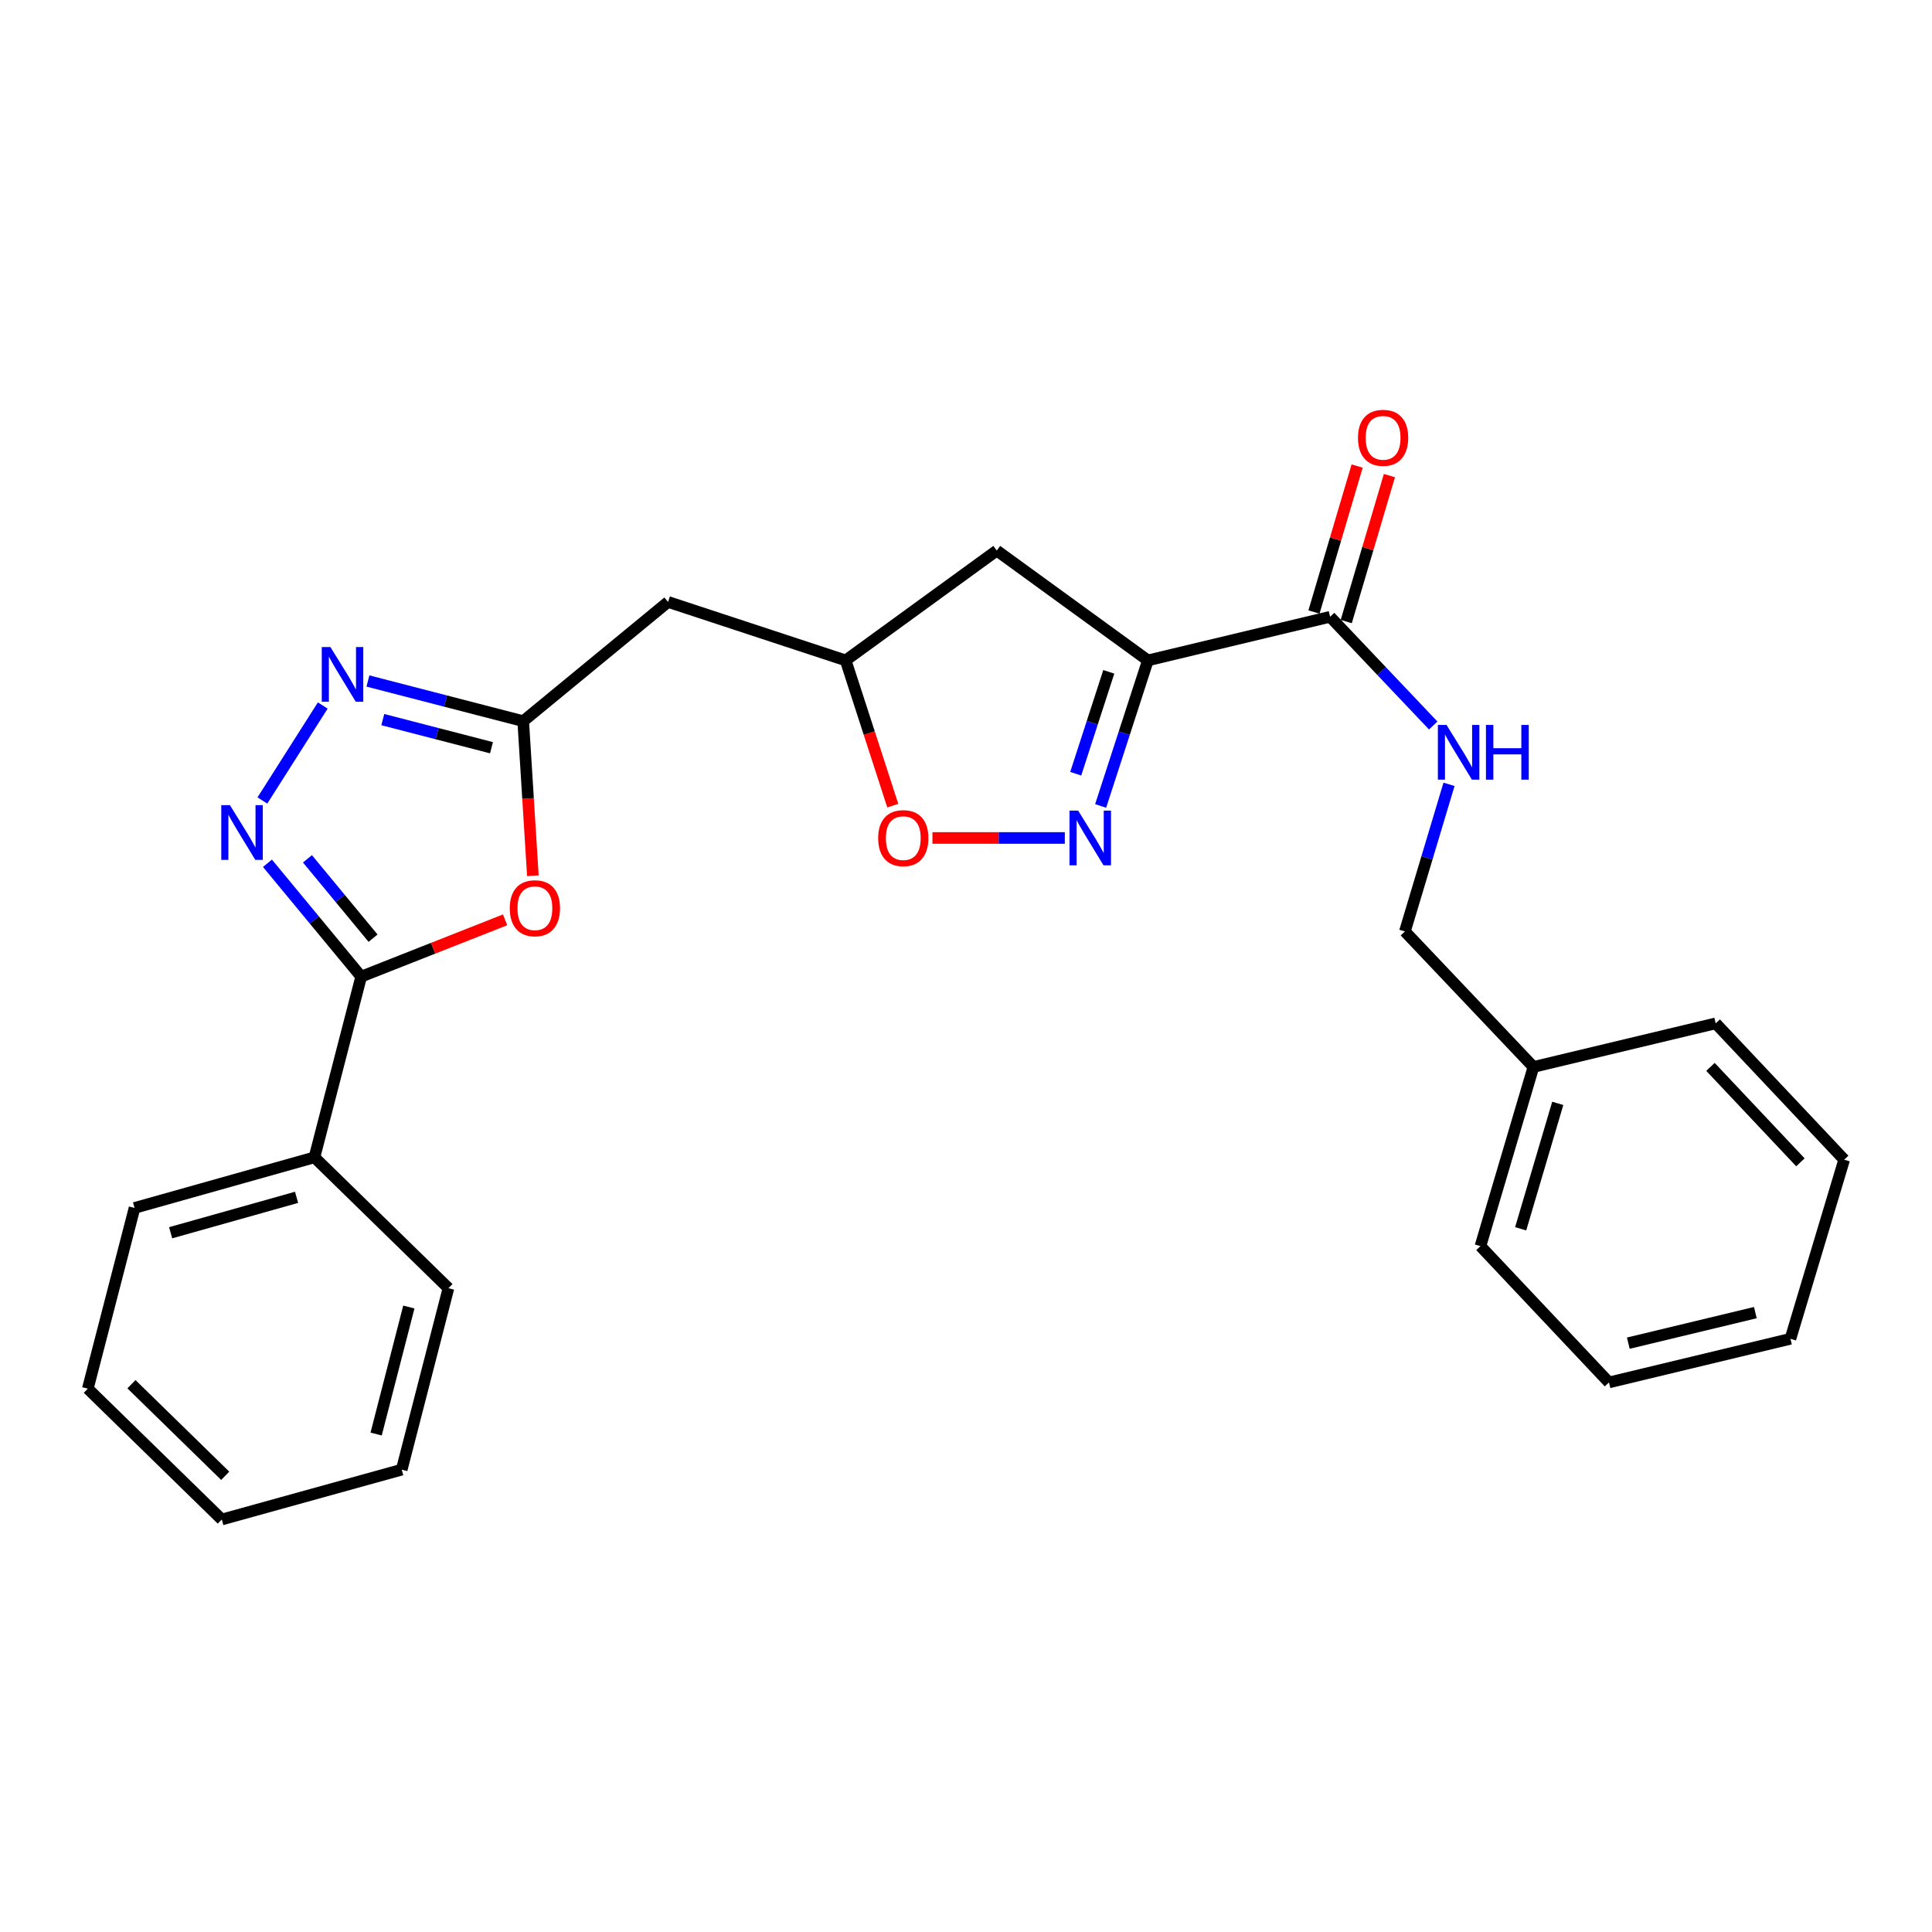 <?xml version='1.0' encoding='iso-8859-1'?>
<svg version='1.1' baseProfile='full'
              xmlns='http://www.w3.org/2000/svg'
                      xmlns:rdkit='http://www.rdkit.org/xml'
                      xmlns:xlink='http://www.w3.org/1999/xlink'
                  xml:space='preserve'
width='1000px' height='1000px' viewBox='0 0 1000 1000'>
<!-- END OF HEADER -->
<rect style='opacity:1.0;fill:#FFFFFF;stroke:none' width='1000' height='1000' x='0' y='0'> </rect>
<path class='bond-1' d='M 594.144,341.818 L 581.919,379.489' style='fill:none;fill-rule:evenodd;stroke:#000000;stroke-width:6px;stroke-linecap:butt;stroke-linejoin:miter;stroke-opacity:1' />
<path class='bond-1' d='M 581.919,379.489 L 569.694,417.16' style='fill:none;fill-rule:evenodd;stroke:#0000FF;stroke-width:6px;stroke-linecap:butt;stroke-linejoin:miter;stroke-opacity:1' />
<path class='bond-1' d='M 573.905,347.742 L 565.348,374.111' style='fill:none;fill-rule:evenodd;stroke:#000000;stroke-width:6px;stroke-linecap:butt;stroke-linejoin:miter;stroke-opacity:1' />
<path class='bond-1' d='M 565.348,374.111 L 556.79,400.481' style='fill:none;fill-rule:evenodd;stroke:#0000FF;stroke-width:6px;stroke-linecap:butt;stroke-linejoin:miter;stroke-opacity:1' />
<path class='bond-6' d='M 594.144,341.818 L 688.462,319.248' style='fill:none;fill-rule:evenodd;stroke:#000000;stroke-width:6px;stroke-linecap:butt;stroke-linejoin:miter;stroke-opacity:1' />
<path class='bond-8' d='M 594.144,341.818 L 515.921,284.976' style='fill:none;fill-rule:evenodd;stroke:#000000;stroke-width:6px;stroke-linecap:butt;stroke-linejoin:miter;stroke-opacity:1' />
<path class='bond-0' d='M 135.815,414.326 L 167.058,365.17' style='fill:none;fill-rule:evenodd;stroke:#0000FF;stroke-width:6px;stroke-linecap:butt;stroke-linejoin:miter;stroke-opacity:1' />
<path class='bond-27' d='M 138.434,446.826 L 162.69,476.164' style='fill:none;fill-rule:evenodd;stroke:#0000FF;stroke-width:6px;stroke-linecap:butt;stroke-linejoin:miter;stroke-opacity:1' />
<path class='bond-27' d='M 162.69,476.164 L 186.946,505.503' style='fill:none;fill-rule:evenodd;stroke:#000000;stroke-width:6px;stroke-linecap:butt;stroke-linejoin:miter;stroke-opacity:1' />
<path class='bond-27' d='M 159.137,444.527 L 176.116,465.063' style='fill:none;fill-rule:evenodd;stroke:#0000FF;stroke-width:6px;stroke-linecap:butt;stroke-linejoin:miter;stroke-opacity:1' />
<path class='bond-27' d='M 176.116,465.063 L 193.096,485.6' style='fill:none;fill-rule:evenodd;stroke:#000000;stroke-width:6px;stroke-linecap:butt;stroke-linejoin:miter;stroke-opacity:1' />
<path class='bond-7' d='M 551.155,433.736 L 516.892,433.736' style='fill:none;fill-rule:evenodd;stroke:#0000FF;stroke-width:6px;stroke-linecap:butt;stroke-linejoin:miter;stroke-opacity:1' />
<path class='bond-7' d='M 516.892,433.736 L 482.628,433.736' style='fill:none;fill-rule:evenodd;stroke:#FF0000;stroke-width:6px;stroke-linecap:butt;stroke-linejoin:miter;stroke-opacity:1' />
<path class='bond-2' d='M 186.946,505.503 L 224.195,490.803' style='fill:none;fill-rule:evenodd;stroke:#000000;stroke-width:6px;stroke-linecap:butt;stroke-linejoin:miter;stroke-opacity:1' />
<path class='bond-2' d='M 224.195,490.803 L 261.443,476.104' style='fill:none;fill-rule:evenodd;stroke:#FF0000;stroke-width:6px;stroke-linecap:butt;stroke-linejoin:miter;stroke-opacity:1' />
<path class='bond-12' d='M 186.946,505.503 L 162.759,599.036' style='fill:none;fill-rule:evenodd;stroke:#000000;stroke-width:6px;stroke-linecap:butt;stroke-linejoin:miter;stroke-opacity:1' />
<path class='bond-3' d='M 275.813,453.277 L 273.312,413.275' style='fill:none;fill-rule:evenodd;stroke:#FF0000;stroke-width:6px;stroke-linecap:butt;stroke-linejoin:miter;stroke-opacity:1' />
<path class='bond-3' d='M 273.312,413.275 L 270.811,373.274' style='fill:none;fill-rule:evenodd;stroke:#000000;stroke-width:6px;stroke-linecap:butt;stroke-linejoin:miter;stroke-opacity:1' />
<path class='bond-4' d='M 190.442,352.481 L 230.626,362.877' style='fill:none;fill-rule:evenodd;stroke:#0000FF;stroke-width:6px;stroke-linecap:butt;stroke-linejoin:miter;stroke-opacity:1' />
<path class='bond-4' d='M 230.626,362.877 L 270.811,373.274' style='fill:none;fill-rule:evenodd;stroke:#000000;stroke-width:6px;stroke-linecap:butt;stroke-linejoin:miter;stroke-opacity:1' />
<path class='bond-4' d='M 198.134,372.466 L 226.263,379.743' style='fill:none;fill-rule:evenodd;stroke:#0000FF;stroke-width:6px;stroke-linecap:butt;stroke-linejoin:miter;stroke-opacity:1' />
<path class='bond-4' d='M 226.263,379.743 L 254.392,387.021' style='fill:none;fill-rule:evenodd;stroke:#000000;stroke-width:6px;stroke-linecap:butt;stroke-linejoin:miter;stroke-opacity:1' />
<path class='bond-5' d='M 270.811,373.274 L 345.791,311.563' style='fill:none;fill-rule:evenodd;stroke:#000000;stroke-width:6px;stroke-linecap:butt;stroke-linejoin:miter;stroke-opacity:1' />
<path class='bond-10' d='M 688.462,319.248 L 715.144,347.382' style='fill:none;fill-rule:evenodd;stroke:#000000;stroke-width:6px;stroke-linecap:butt;stroke-linejoin:miter;stroke-opacity:1' />
<path class='bond-10' d='M 715.144,347.382 L 741.826,375.516' style='fill:none;fill-rule:evenodd;stroke:#0000FF;stroke-width:6px;stroke-linecap:butt;stroke-linejoin:miter;stroke-opacity:1' />
<path class='bond-13' d='M 696.814,321.719 L 707.988,283.947' style='fill:none;fill-rule:evenodd;stroke:#000000;stroke-width:6px;stroke-linecap:butt;stroke-linejoin:miter;stroke-opacity:1' />
<path class='bond-13' d='M 707.988,283.947 L 719.162,246.175' style='fill:none;fill-rule:evenodd;stroke:#FF0000;stroke-width:6px;stroke-linecap:butt;stroke-linejoin:miter;stroke-opacity:1' />
<path class='bond-13' d='M 680.109,316.777 L 691.282,279.005' style='fill:none;fill-rule:evenodd;stroke:#000000;stroke-width:6px;stroke-linecap:butt;stroke-linejoin:miter;stroke-opacity:1' />
<path class='bond-13' d='M 691.282,279.005 L 702.456,241.233' style='fill:none;fill-rule:evenodd;stroke:#FF0000;stroke-width:6px;stroke-linecap:butt;stroke-linejoin:miter;stroke-opacity:1' />
<path class='bond-26' d='M 462.107,417 L 449.908,379.409' style='fill:none;fill-rule:evenodd;stroke:#FF0000;stroke-width:6px;stroke-linecap:butt;stroke-linejoin:miter;stroke-opacity:1' />
<path class='bond-26' d='M 449.908,379.409 L 437.709,341.818' style='fill:none;fill-rule:evenodd;stroke:#000000;stroke-width:6px;stroke-linecap:butt;stroke-linejoin:miter;stroke-opacity:1' />
<path class='bond-11' d='M 515.921,284.976 L 437.709,341.818' style='fill:none;fill-rule:evenodd;stroke:#000000;stroke-width:6px;stroke-linecap:butt;stroke-linejoin:miter;stroke-opacity:1' />
<path class='bond-9' d='M 345.791,311.563 L 437.709,341.818' style='fill:none;fill-rule:evenodd;stroke:#000000;stroke-width:6px;stroke-linecap:butt;stroke-linejoin:miter;stroke-opacity:1' />
<path class='bond-14' d='M 750.01,405.968 L 738.593,444.039' style='fill:none;fill-rule:evenodd;stroke:#0000FF;stroke-width:6px;stroke-linecap:butt;stroke-linejoin:miter;stroke-opacity:1' />
<path class='bond-14' d='M 738.593,444.039 L 727.176,482.109' style='fill:none;fill-rule:evenodd;stroke:#000000;stroke-width:6px;stroke-linecap:butt;stroke-linejoin:miter;stroke-opacity:1' />
<path class='bond-16' d='M 162.759,599.036 L 69.641,625.227' style='fill:none;fill-rule:evenodd;stroke:#000000;stroke-width:6px;stroke-linecap:butt;stroke-linejoin:miter;stroke-opacity:1' />
<path class='bond-16' d='M 153.508,619.736 L 88.326,638.069' style='fill:none;fill-rule:evenodd;stroke:#000000;stroke-width:6px;stroke-linecap:butt;stroke-linejoin:miter;stroke-opacity:1' />
<path class='bond-17' d='M 162.759,599.036 L 232.116,666.767' style='fill:none;fill-rule:evenodd;stroke:#000000;stroke-width:6px;stroke-linecap:butt;stroke-linejoin:miter;stroke-opacity:1' />
<path class='bond-15' d='M 727.176,482.109 L 793.697,552.25' style='fill:none;fill-rule:evenodd;stroke:#000000;stroke-width:6px;stroke-linecap:butt;stroke-linejoin:miter;stroke-opacity:1' />
<path class='bond-18' d='M 793.697,552.25 L 766.277,645' style='fill:none;fill-rule:evenodd;stroke:#000000;stroke-width:6px;stroke-linecap:butt;stroke-linejoin:miter;stroke-opacity:1' />
<path class='bond-18' d='M 806.291,571.102 L 787.097,636.027' style='fill:none;fill-rule:evenodd;stroke:#000000;stroke-width:6px;stroke-linecap:butt;stroke-linejoin:miter;stroke-opacity:1' />
<path class='bond-19' d='M 793.697,552.25 L 888.044,529.689' style='fill:none;fill-rule:evenodd;stroke:#000000;stroke-width:6px;stroke-linecap:butt;stroke-linejoin:miter;stroke-opacity:1' />
<path class='bond-20' d='M 69.641,625.227 L 45.455,718.77' style='fill:none;fill-rule:evenodd;stroke:#000000;stroke-width:6px;stroke-linecap:butt;stroke-linejoin:miter;stroke-opacity:1' />
<path class='bond-21' d='M 232.116,666.767 L 207.929,760.688' style='fill:none;fill-rule:evenodd;stroke:#000000;stroke-width:6px;stroke-linecap:butt;stroke-linejoin:miter;stroke-opacity:1' />
<path class='bond-21' d='M 211.617,676.511 L 194.686,742.255' style='fill:none;fill-rule:evenodd;stroke:#000000;stroke-width:6px;stroke-linecap:butt;stroke-linejoin:miter;stroke-opacity:1' />
<path class='bond-22' d='M 766.277,645 L 832.798,715.547' style='fill:none;fill-rule:evenodd;stroke:#000000;stroke-width:6px;stroke-linecap:butt;stroke-linejoin:miter;stroke-opacity:1' />
<path class='bond-23' d='M 888.044,529.689 L 954.545,600.246' style='fill:none;fill-rule:evenodd;stroke:#000000;stroke-width:6px;stroke-linecap:butt;stroke-linejoin:miter;stroke-opacity:1' />
<path class='bond-23' d='M 885.341,552.222 L 931.892,601.612' style='fill:none;fill-rule:evenodd;stroke:#000000;stroke-width:6px;stroke-linecap:butt;stroke-linejoin:miter;stroke-opacity:1' />
<path class='bond-29' d='M 45.455,718.77 L 114.802,786.491' style='fill:none;fill-rule:evenodd;stroke:#000000;stroke-width:6px;stroke-linecap:butt;stroke-linejoin:miter;stroke-opacity:1' />
<path class='bond-29' d='M 68.028,716.464 L 116.571,763.869' style='fill:none;fill-rule:evenodd;stroke:#000000;stroke-width:6px;stroke-linecap:butt;stroke-linejoin:miter;stroke-opacity:1' />
<path class='bond-25' d='M 207.929,760.688 L 114.802,786.491' style='fill:none;fill-rule:evenodd;stroke:#000000;stroke-width:6px;stroke-linecap:butt;stroke-linejoin:miter;stroke-opacity:1' />
<path class='bond-28' d='M 832.798,715.547 L 926.729,692.958' style='fill:none;fill-rule:evenodd;stroke:#000000;stroke-width:6px;stroke-linecap:butt;stroke-linejoin:miter;stroke-opacity:1' />
<path class='bond-28' d='M 842.814,695.22 L 908.566,679.407' style='fill:none;fill-rule:evenodd;stroke:#000000;stroke-width:6px;stroke-linecap:butt;stroke-linejoin:miter;stroke-opacity:1' />
<path class='bond-24' d='M 954.545,600.246 L 926.729,692.958' style='fill:none;fill-rule:evenodd;stroke:#000000;stroke-width:6px;stroke-linecap:butt;stroke-linejoin:miter;stroke-opacity:1' />
<path  class='atom-1' d='M 119.014 416.75
L 128.294 431.75
Q 129.214 433.23, 130.694 435.91
Q 132.174 438.59, 132.254 438.75
L 132.254 416.75
L 136.014 416.75
L 136.014 445.07
L 132.134 445.07
L 122.174 428.67
Q 121.014 426.75, 119.774 424.55
Q 118.574 422.35, 118.214 421.67
L 118.214 445.07
L 114.534 445.07
L 114.534 416.75
L 119.014 416.75
' fill='#0000FF'/>
<path  class='atom-2' d='M 558.054 419.576
L 567.334 434.576
Q 568.254 436.056, 569.734 438.736
Q 571.214 441.416, 571.294 441.576
L 571.294 419.576
L 575.054 419.576
L 575.054 447.896
L 571.174 447.896
L 561.214 431.496
Q 560.054 429.576, 558.814 427.376
Q 557.614 425.176, 557.254 424.496
L 557.254 447.896
L 553.574 447.896
L 553.574 419.576
L 558.054 419.576
' fill='#0000FF'/>
<path  class='atom-4' d='M 263.86 470.101
Q 263.86 463.301, 267.22 459.501
Q 270.58 455.701, 276.86 455.701
Q 283.14 455.701, 286.5 459.501
Q 289.86 463.301, 289.86 470.101
Q 289.86 476.981, 286.46 480.901
Q 283.06 484.781, 276.86 484.781
Q 270.62 484.781, 267.22 480.901
Q 263.86 477.021, 263.86 470.101
M 276.86 481.581
Q 281.18 481.581, 283.5 478.701
Q 285.86 475.781, 285.86 470.101
Q 285.86 464.541, 283.5 461.741
Q 281.18 458.901, 276.86 458.901
Q 272.54 458.901, 270.18 461.701
Q 267.86 464.501, 267.86 470.101
Q 267.86 475.821, 270.18 478.701
Q 272.54 481.581, 276.86 481.581
' fill='#FF0000'/>
<path  class='atom-5' d='M 171.027 334.917
L 180.307 349.917
Q 181.227 351.397, 182.707 354.077
Q 184.187 356.757, 184.267 356.917
L 184.267 334.917
L 188.027 334.917
L 188.027 363.237
L 184.147 363.237
L 174.187 346.837
Q 173.027 344.917, 171.787 342.717
Q 170.587 340.517, 170.227 339.837
L 170.227 363.237
L 166.547 363.237
L 166.547 334.917
L 171.027 334.917
' fill='#0000FF'/>
<path  class='atom-8' d='M 454.538 433.816
Q 454.538 427.016, 457.898 423.216
Q 461.258 419.416, 467.538 419.416
Q 473.818 419.416, 477.178 423.216
Q 480.538 427.016, 480.538 433.816
Q 480.538 440.696, 477.138 444.616
Q 473.738 448.496, 467.538 448.496
Q 461.298 448.496, 457.898 444.616
Q 454.538 440.736, 454.538 433.816
M 467.538 445.296
Q 471.858 445.296, 474.178 442.416
Q 476.538 439.496, 476.538 433.816
Q 476.538 428.256, 474.178 425.456
Q 471.858 422.616, 467.538 422.616
Q 463.218 422.616, 460.858 425.416
Q 458.538 428.216, 458.538 433.816
Q 458.538 439.536, 460.858 442.416
Q 463.218 445.296, 467.538 445.296
' fill='#FF0000'/>
<path  class='atom-11' d='M 748.723 375.228
L 758.003 390.228
Q 758.923 391.708, 760.403 394.388
Q 761.883 397.068, 761.963 397.228
L 761.963 375.228
L 765.723 375.228
L 765.723 403.548
L 761.843 403.548
L 751.883 387.148
Q 750.723 385.228, 749.483 383.028
Q 748.283 380.828, 747.923 380.148
L 747.923 403.548
L 744.243 403.548
L 744.243 375.228
L 748.723 375.228
' fill='#0000FF'/>
<path  class='atom-11' d='M 769.123 375.228
L 772.963 375.228
L 772.963 387.268
L 787.443 387.268
L 787.443 375.228
L 791.283 375.228
L 791.283 403.548
L 787.443 403.548
L 787.443 390.468
L 772.963 390.468
L 772.963 403.548
L 769.123 403.548
L 769.123 375.228
' fill='#0000FF'/>
<path  class='atom-14' d='M 702.891 226.607
Q 702.891 219.807, 706.251 216.007
Q 709.611 212.207, 715.891 212.207
Q 722.171 212.207, 725.531 216.007
Q 728.891 219.807, 728.891 226.607
Q 728.891 233.487, 725.491 237.407
Q 722.091 241.287, 715.891 241.287
Q 709.651 241.287, 706.251 237.407
Q 702.891 233.527, 702.891 226.607
M 715.891 238.087
Q 720.211 238.087, 722.531 235.207
Q 724.891 232.287, 724.891 226.607
Q 724.891 221.047, 722.531 218.247
Q 720.211 215.407, 715.891 215.407
Q 711.571 215.407, 709.211 218.207
Q 706.891 221.007, 706.891 226.607
Q 706.891 232.327, 709.211 235.207
Q 711.571 238.087, 715.891 238.087
' fill='#FF0000'/>
</svg>
